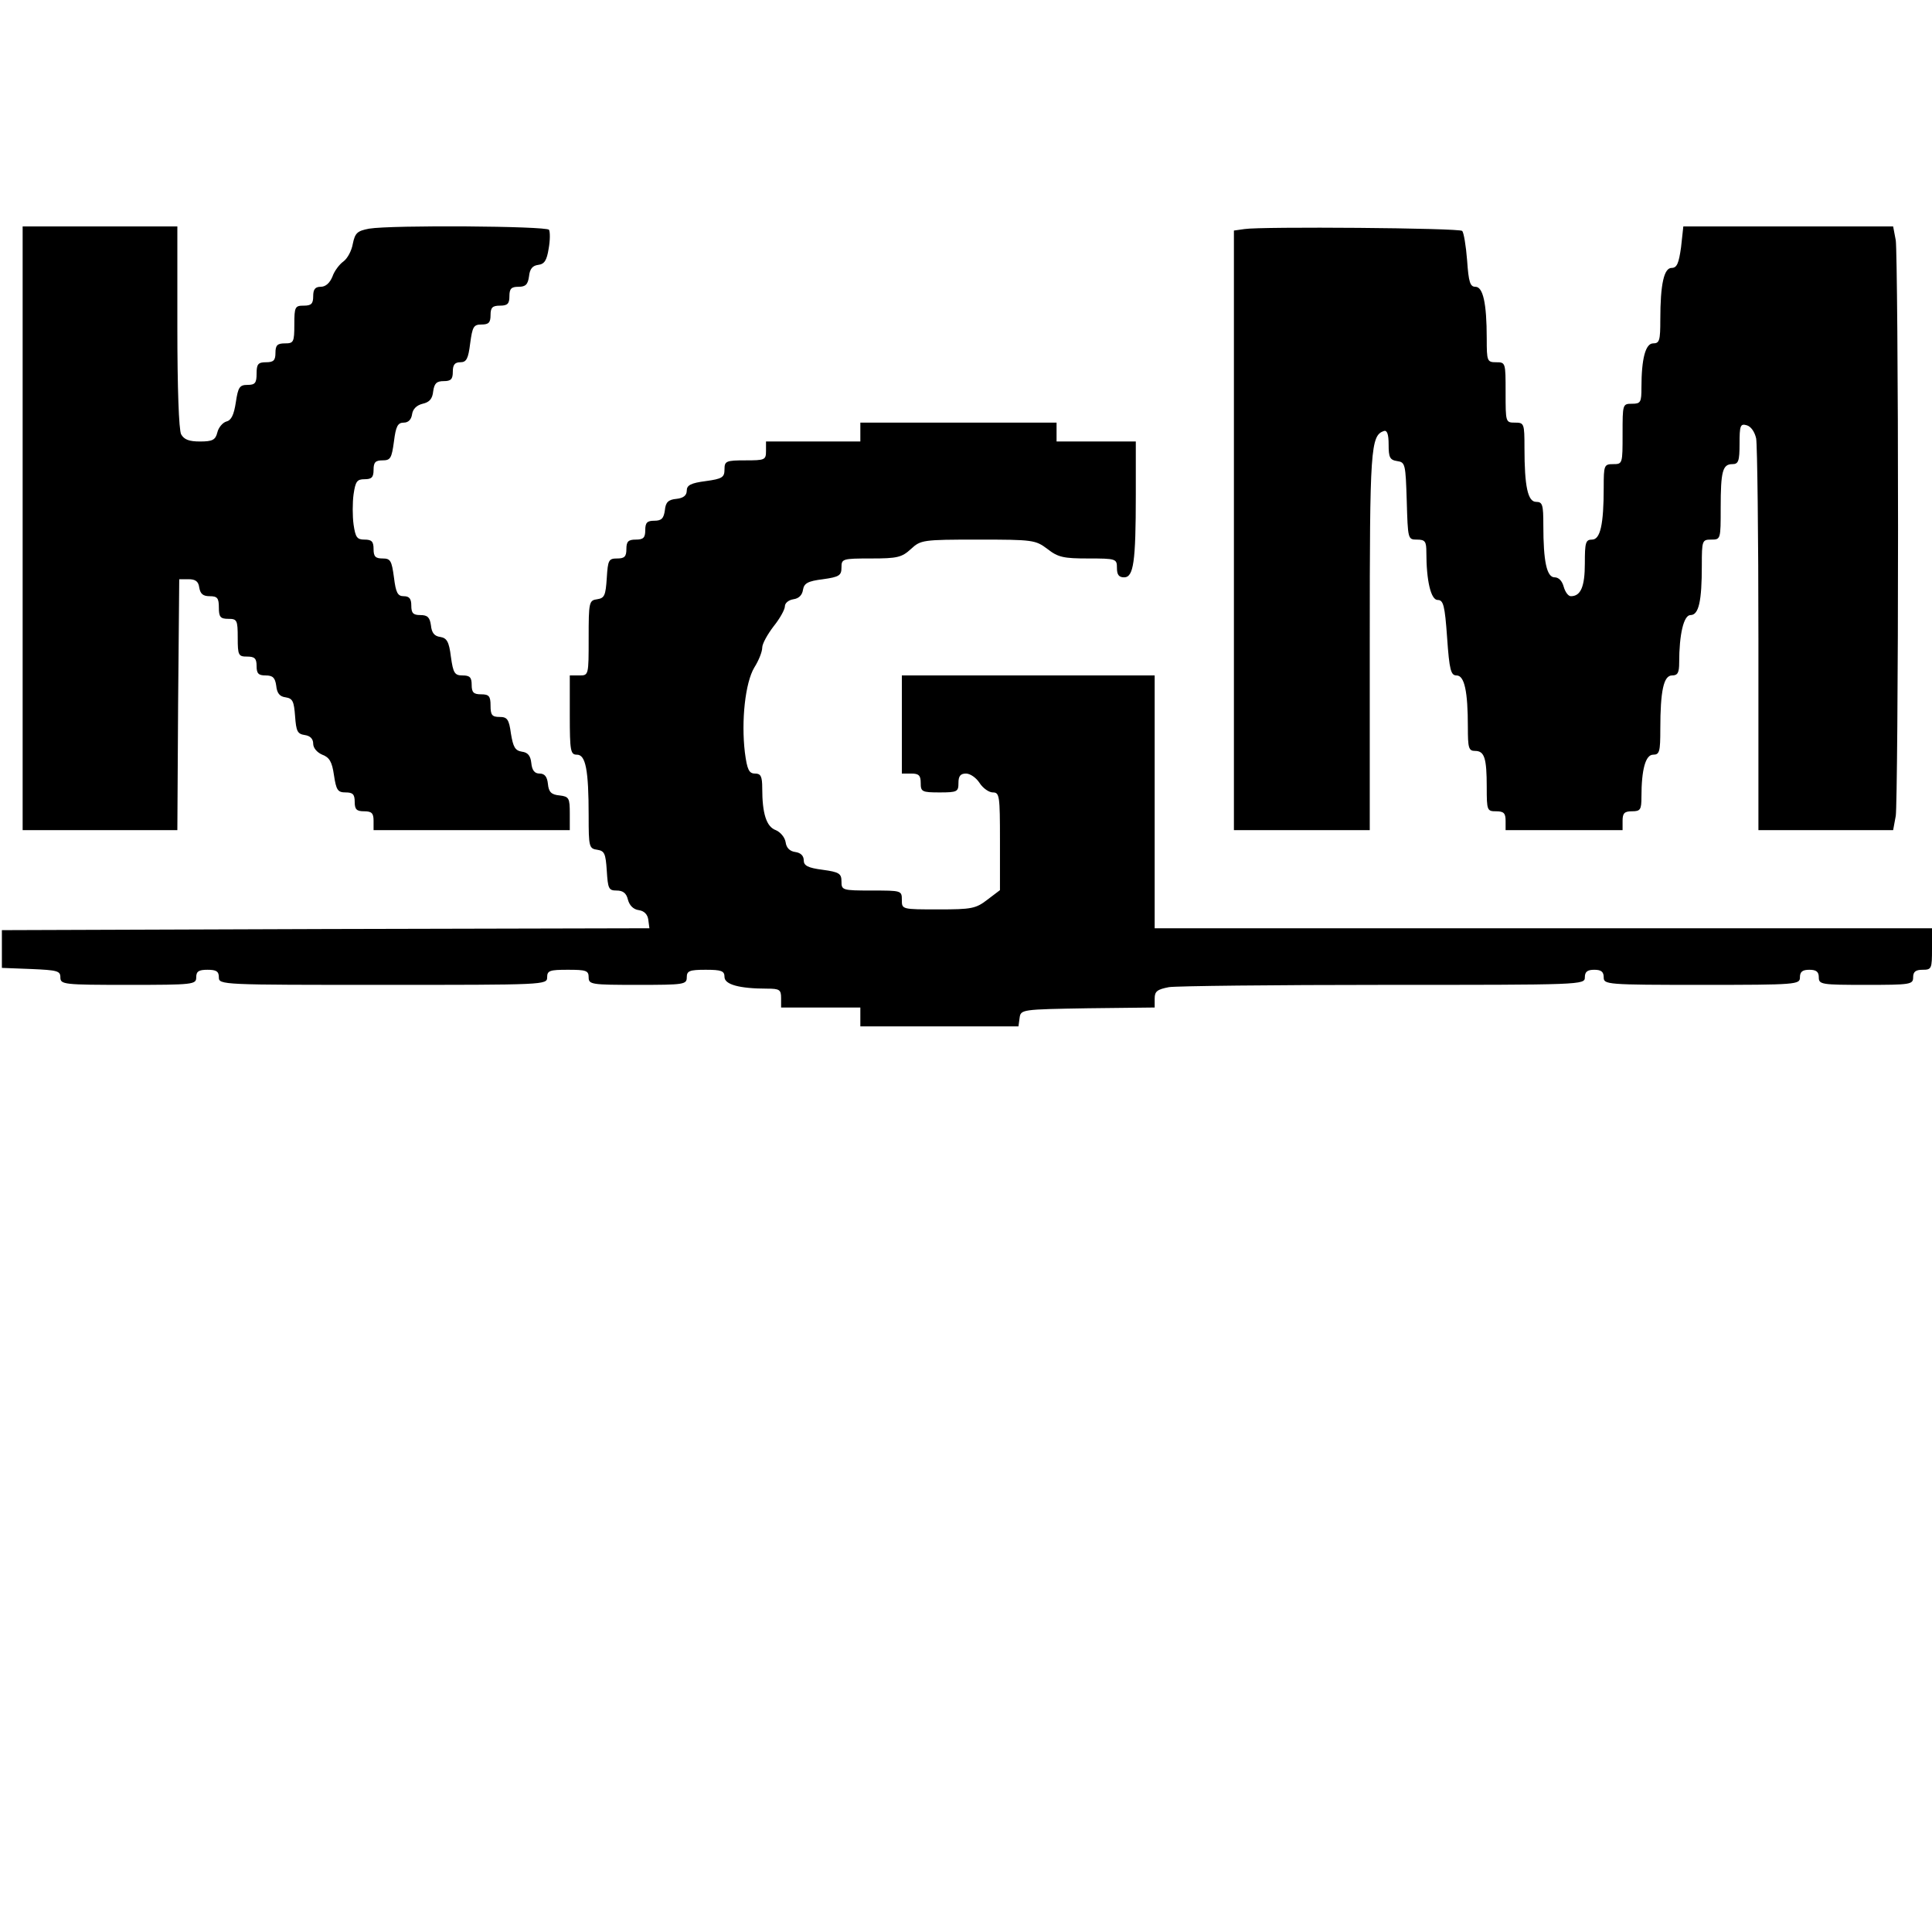 <?xml version="1.0" standalone="no"?>
<!DOCTYPE svg PUBLIC "-//W3C//DTD SVG 20010904//EN"
 "http://www.w3.org/TR/2001/REC-SVG-20010904/DTD/svg10.dtd">
<svg version="1.0" xmlns="http://www.w3.org/2000/svg"
 width="512pt" height="512pt" viewBox="0 0 512 512"
 preserveAspectRatio="xMidYMid meet">
<g transform="translate(0,512) scale(0.1,-0.1)"
fill="#000000" stroke="none">
<path d="M60 3720 l0 -800 205 0 205 0 2 333 3 332 25 0 c18 0 26 -6 28 -22 3
-17 10 -23 28 -23 20 0 24 -5 24 -30 0 -25 4 -30 25 -30 23 0 25 -3 25 -50 0
-47 2 -50 25 -50 20 0 25 -5 25 -25 0 -20 5 -25 24 -25 19 0 25 -6 28 -27 2
-20 9 -29 25 -31 19 -3 22 -11 25 -50 3 -40 6 -47 26 -50 14 -2 22 -10 22 -23
0 -11 10 -23 24 -29 19 -7 26 -19 31 -54 6 -40 10 -46 31 -46 19 0 24 -5 24
-25 0 -20 5 -25 25 -25 20 0 25 -5 25 -25 l0 -25 260 0 260 0 0 44 c0 41 -2
45 -27 48 -22 2 -29 9 -31 31 -2 19 -9 27 -22 27 -13 0 -20 8 -22 28 -2 19 -9
28 -25 30 -18 3 -23 12 -29 48 -5 38 -10 44 -30 44 -20 0 -24 5 -24 30 0 25
-4 30 -25 30 -20 0 -25 5 -25 25 0 20 -5 25 -24 25 -21 0 -25 6 -31 49 -5 41
-11 50 -28 53 -16 2 -23 11 -25 31 -3 21 -9 27 -28 27 -19 0 -24 5 -24 25 0
18 -5 25 -20 25 -16 0 -21 9 -26 50 -6 44 -9 50 -30 50 -19 0 -24 5 -24 25 0
20 -5 25 -24 25 -20 0 -24 6 -29 40 -3 22 -3 58 0 80 5 34 9 40 29 40 19 0 24
5 24 25 0 20 5 25 24 25 21 0 24 6 30 50 5 40 10 50 26 50 12 0 20 8 22 22 2
14 12 24 28 28 18 4 26 13 28 33 3 21 9 27 28 27 19 0 24 5 24 25 0 18 5 25
20 25 16 0 21 9 26 50 6 44 9 50 30 50 19 0 24 5 24 25 0 20 5 25 25 25 20 0
25 5 25 25 0 20 5 25 24 25 19 0 25 6 28 28 2 19 9 28 24 30 17 2 23 12 28 43
4 22 4 44 1 50 -7 10 -417 13 -477 3 -31 -6 -37 -11 -43 -40 -3 -18 -14 -39
-25 -47 -10 -7 -24 -25 -29 -40 -7 -17 -18 -27 -31 -27 -15 0 -20 -7 -20 -25
0 -20 -5 -25 -25 -25 -23 0 -25 -3 -25 -50 0 -47 -2 -50 -25 -50 -20 0 -25 -5
-25 -25 0 -20 -5 -25 -25 -25 -21 0 -25 -5 -25 -30 0 -25 -4 -30 -24 -30 -21
0 -25 -6 -31 -46 -5 -33 -12 -48 -25 -51 -10 -3 -21 -16 -24 -29 -5 -20 -13
-24 -46 -24 -29 0 -42 5 -50 19 -6 12 -10 121 -10 285 l0 266 -205 0 -205 0 0
-800z"/>
<path d="M3298 4513 l-28 -4 0 -795 0 -794 180 0 180 0 0 503 c0 510 2 543 38
555 8 2 12 -9 12 -36 0 -34 3 -41 23 -44 21 -3 22 -8 25 -105 3 -102 3 -103
27 -103 22 0 25 -5 25 -34 0 -75 12 -126 30 -126 15 0 19 -14 25 -100 6 -86
10 -100 25 -100 21 0 30 -42 30 -137 0 -55 2 -63 19 -63 25 0 31 -19 31 -96 0
-62 1 -64 25 -64 20 0 25 -5 25 -25 l0 -25 155 0 155 0 0 25 c0 20 5 25 25 25
22 0 25 4 25 38 0 73 11 112 31 112 17 0 19 8 19 68 0 102 9 142 31 142 15 0
19 7 19 34 0 75 12 126 30 126 22 0 30 37 30 131 0 67 1 69 25 69 25 0 25 1
25 84 0 97 5 116 31 116 16 0 19 8 19 54 0 48 2 54 19 49 11 -3 21 -17 25 -35
3 -17 6 -257 6 -534 l0 -504 179 0 178 0 7 38 c3 20 6 363 6 762 0 399 -3 742
-6 763 l-7 37 -278 0 -278 0 -6 -55 c-6 -43 -11 -55 -25 -55 -20 0 -30 -42
-30 -137 0 -55 -2 -63 -19 -63 -20 0 -31 -40 -31 -117 0 -39 -2 -43 -25 -43
-25 0 -25 -1 -25 -80 0 -79 0 -80 -25 -80 -24 0 -25 -3 -25 -62 0 -98 -9 -138
-31 -138 -17 0 -19 -8 -19 -63 0 -62 -11 -87 -37 -87 -7 0 -15 11 -19 25 -4
15 -13 25 -24 25 -21 0 -30 42 -30 138 0 54 -2 62 -19 62 -22 0 -31 40 -31
143 0 65 -1 67 -25 67 -25 0 -25 1 -25 80 0 79 0 80 -25 80 -24 0 -25 3 -25
63 0 94 -10 137 -30 137 -14 0 -18 12 -22 70 -3 39 -9 74 -13 78 -7 8 -533 12
-577 5z"/>
<path d="M2280 3975 l0 -25 -125 0 -125 0 0 -25 c0 -24 -3 -25 -55 -25 -51 0
-55 -2 -55 -24 0 -21 -6 -25 -50 -31 -39 -5 -50 -11 -50 -25 0 -13 -9 -20 -27
-22 -22 -2 -29 -9 -31 -30 -3 -22 -9 -28 -28 -28 -19 0 -24 -5 -24 -25 0 -20
-5 -25 -25 -25 -20 0 -25 -5 -25 -25 0 -20 -5 -25 -24 -25 -23 0 -25 -4 -28
-52 -3 -46 -6 -53 -25 -56 -22 -3 -23 -7 -23 -103 0 -99 0 -99 -25 -99 l-25 0
0 -105 c0 -96 2 -105 19 -105 23 0 31 -40 31 -162 0 -82 1 -87 23 -90 19 -3
22 -10 25 -55 3 -48 5 -53 26 -53 17 0 26 -7 30 -24 4 -15 14 -26 29 -28 14
-2 23 -11 25 -25 l3 -23 -858 -2 -858 -3 0 -50 0 -50 78 -3 c69 -3 77 -5 77
-22 0 -19 8 -20 180 -20 173 0 180 1 180 20 0 16 7 20 30 20 23 0 30 -4 30
-20 0 -20 7 -20 435 -20 428 0 435 0 435 20 0 18 7 20 55 20 48 0 55 -2 55
-20 0 -19 7 -20 130 -20 123 0 130 1 130 20 0 17 7 20 50 20 42 0 50 -3 50
-19 0 -20 39 -31 113 -31 33 0 37 -3 37 -25 l0 -25 105 0 105 0 0 -25 0 -25
209 0 210 0 3 22 c3 23 5 23 181 26 l177 2 0 24 c0 19 7 24 38 30 20 3 277 6
570 6 525 0 532 0 532 20 0 15 7 20 25 20 18 0 25 -5 25 -20 0 -19 7 -20 260
-20 253 0 260 1 260 20 0 15 7 20 25 20 18 0 25 -5 25 -20 0 -19 7 -20 125
-20 118 0 125 1 125 20 0 15 7 20 25 20 24 0 25 3 25 55 l0 55 -1030 0 -1030
0 0 335 0 335 -335 0 -335 0 0 -130 0 -130 25 0 c20 0 25 -5 25 -25 0 -23 3
-25 50 -25 47 0 50 2 50 25 0 18 5 25 20 25 11 0 27 -11 36 -25 9 -14 25 -25
35 -25 18 0 19 -9 19 -129 l0 -130 -33 -25 c-31 -24 -42 -26 -130 -26 -97 0
-97 0 -97 25 0 25 -1 25 -80 25 -78 0 -80 1 -80 24 0 21 -6 25 -50 31 -39 5
-50 11 -50 25 0 12 -8 20 -22 22 -15 2 -24 11 -26 26 -2 13 -14 27 -26 32 -25
9 -36 44 -36 111 0 32 -4 39 -19 39 -16 0 -21 10 -27 56 -10 84 1 185 25 225
12 19 21 42 21 53 0 10 14 35 30 56 17 21 30 45 30 53 0 9 10 17 23 19 14 2
23 11 25 25 3 17 12 23 53 28 43 6 49 10 49 31 0 23 2 24 79 24 69 0 81 3 105
25 26 24 31 25 178 25 146 0 152 -1 184 -25 28 -22 43 -25 108 -25 74 0 76 -1
76 -25 0 -18 5 -25 19 -25 25 0 31 40 31 218 l0 142 -105 0 -105 0 0 25 0 25
-260 0 -260 0 0 -25z"/>
</g>
</svg>
